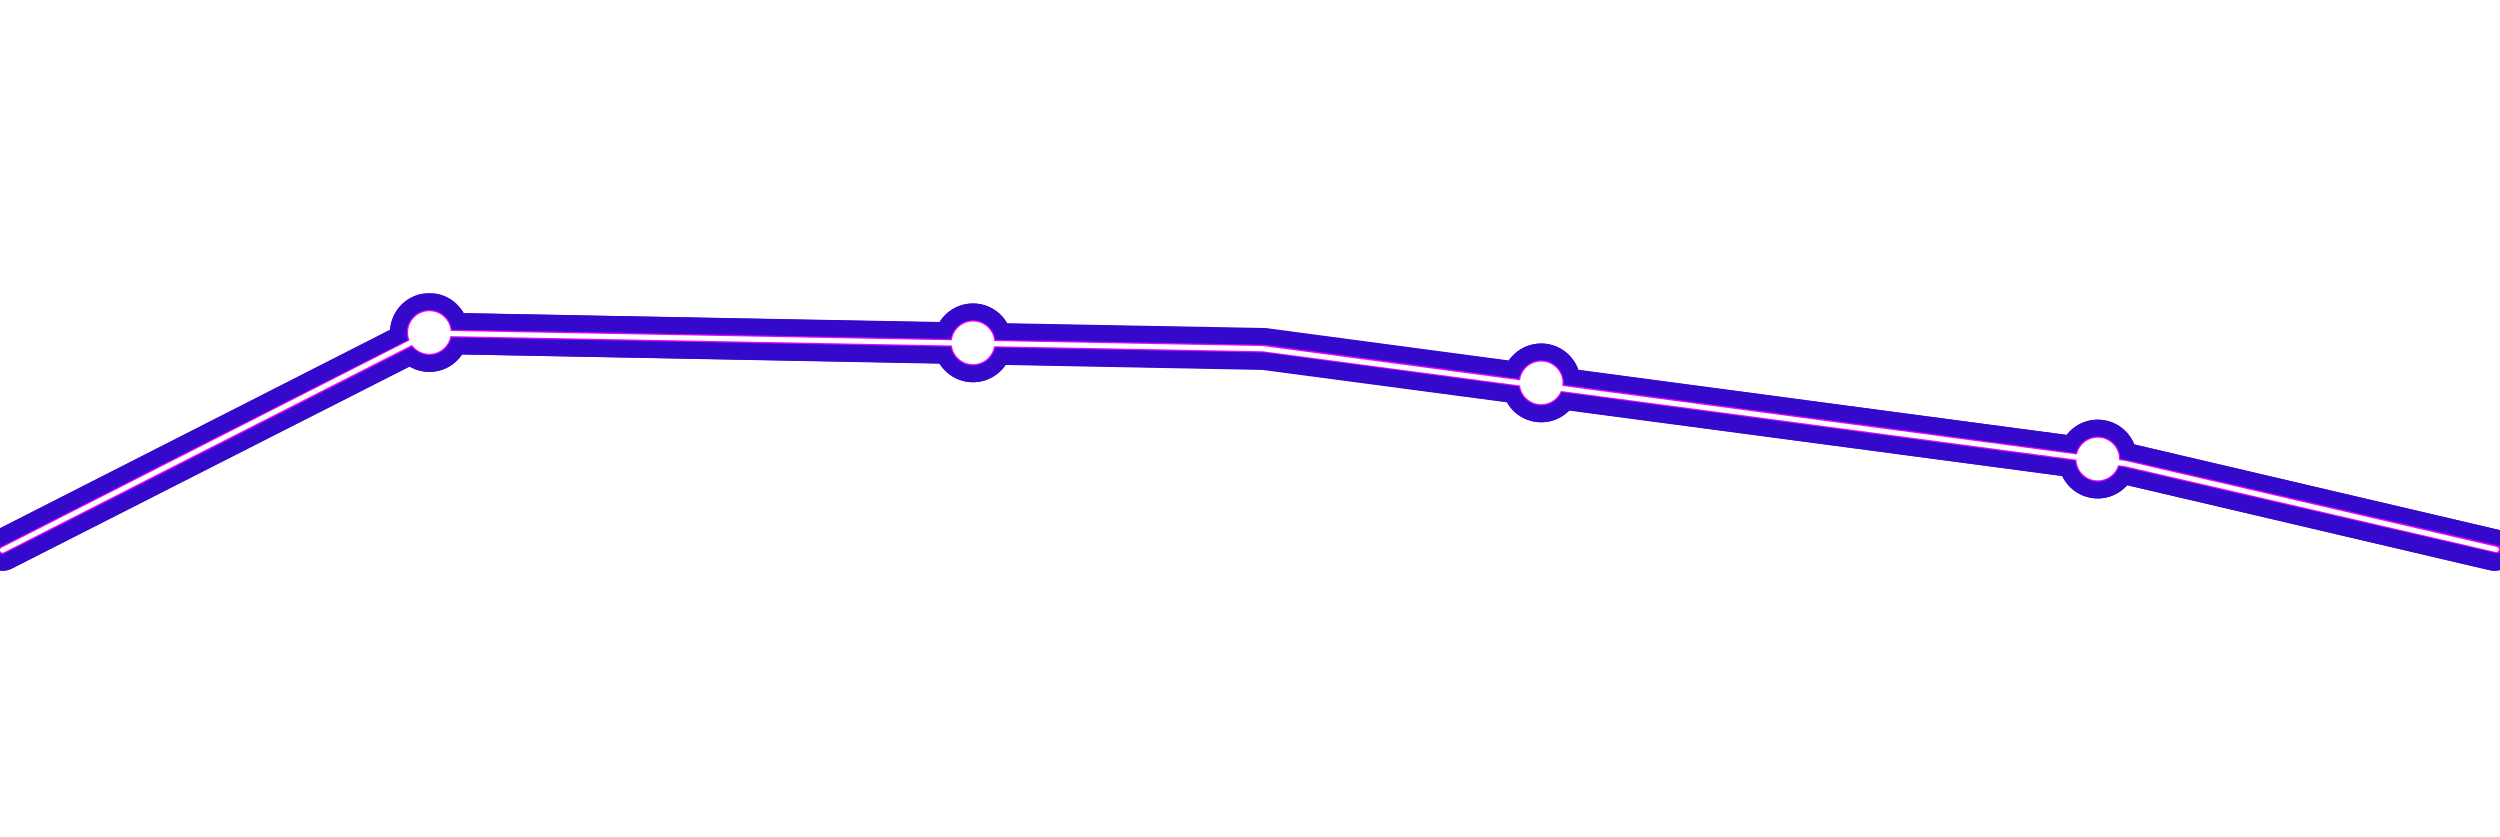 <svg width="1936" height="648" viewBox="0 0 1936 648" fill="none" xmlns="http://www.w3.org/2000/svg">
<g clip-path="url(#clip0_3109_14607)">
<g filter="url(#filter0_f_3109_14607)">
<mask id="path-1-outside-1_3109_14607" maskUnits="userSpaceOnUse" x="-15" y="227" width="1963" height="216" fill="black">
<rect fill="white" x="-15" y="227" width="1963" height="216"/>
<path fill-rule="evenodd" clip-rule="evenodd" d="M316 257.5C316 259.716 316.437 261.831 317.23 263.761L1.095 424.217C0.11 424.716 -0.283 425.92 0.217 426.905C0.717 427.89 1.921 428.283 2.906 427.783L319.19 267.253C322.193 271.344 327.036 274 332.5 274C340.657 274 347.431 268.082 348.763 260.305L737.162 267.821C738.29 275.835 745.175 282 753.5 282C761.606 282 768.346 276.156 769.737 268.451L978.849 272.497L1177.16 298.81C1178.28 306.829 1185.17 313 1193.5 313C1200.31 313 1206.15 308.877 1208.67 302.992L1608.01 355.976C1608.26 364.869 1615.55 372 1624.5 372C1631.96 372 1638.26 367.053 1640.3 360.262L1645.64 360.97L1931.04 427.947C1932.12 428.199 1933.2 427.532 1933.45 426.457C1933.7 425.382 1933.03 424.305 1931.96 424.053L1646.46 357.053L1646.36 357.03L1646.26 357.017L1640.98 356.316C1640.99 356.046 1641 355.774 1641 355.5C1641 346.387 1633.61 339 1624.5 339C1616.59 339 1609.98 344.564 1608.37 351.99L1209.8 299.105C1209.93 298.257 1210 297.386 1210 296.5C1210 287.387 1202.61 280 1193.5 280C1184.97 280 1177.96 286.468 1177.09 294.766L979.263 268.517L979.152 268.503L979.039 268.5L769.968 264.455C769.429 255.829 762.262 249 753.5 249C744.955 249 737.927 255.496 737.085 263.819L348.958 256.308C348.347 247.752 341.212 241 332.5 241C323.388 241 316 248.387 316 257.5Z"/>
</mask>
<path fill-rule="evenodd" clip-rule="evenodd" d="M316 257.5C316 259.716 316.437 261.831 317.23 263.761L1.095 424.217C0.11 424.716 -0.283 425.92 0.217 426.905C0.717 427.89 1.921 428.283 2.906 427.783L319.19 267.253C322.193 271.344 327.036 274 332.5 274C340.657 274 347.431 268.082 348.763 260.305L737.162 267.821C738.29 275.835 745.175 282 753.5 282C761.606 282 768.346 276.156 769.737 268.451L978.849 272.497L1177.16 298.81C1178.28 306.829 1185.17 313 1193.5 313C1200.31 313 1206.15 308.877 1208.67 302.992L1608.01 355.976C1608.26 364.869 1615.55 372 1624.5 372C1631.96 372 1638.26 367.053 1640.3 360.262L1645.64 360.97L1931.04 427.947C1932.12 428.199 1933.2 427.532 1933.45 426.457C1933.7 425.382 1933.03 424.305 1931.96 424.053L1646.46 357.053L1646.36 357.03L1646.26 357.017L1640.98 356.316C1640.99 356.046 1641 355.774 1641 355.5C1641 346.387 1633.61 339 1624.5 339C1616.59 339 1609.98 344.564 1608.37 351.99L1209.8 299.105C1209.93 298.257 1210 297.386 1210 296.5C1210 287.387 1202.61 280 1193.5 280C1184.97 280 1177.96 286.468 1177.09 294.766L979.263 268.517L979.152 268.503L979.039 268.5L769.968 264.455C769.429 255.829 762.262 249 753.5 249C744.955 249 737.927 255.496 737.085 263.819L348.958 256.308C348.347 247.752 341.212 241 332.5 241C323.388 241 316 248.387 316 257.5Z" fill="white"/>
<path d="M317.23 263.761L323.566 276.246L335.088 270.398L330.181 258.445L317.23 263.761ZM1.095 424.217L-5.241 411.733L-5.241 411.733L1.095 424.217ZM0.217 426.905L12.701 420.569L12.701 420.569L0.217 426.905ZM2.906 427.783L-3.431 415.299L-3.431 415.299L2.906 427.783ZM319.19 267.253L330.476 258.969L323.447 249.392L312.853 254.768L319.19 267.253ZM348.763 260.305L349.034 246.308L336.996 246.075L334.964 257.942L348.763 260.305ZM737.162 267.821L751.026 265.869L749.362 254.054L737.433 253.823L737.162 267.821ZM769.737 268.451L770.008 254.454L758.08 254.223L755.96 265.963L769.737 268.451ZM978.849 272.497L980.69 258.619L979.909 258.515L979.12 258.5L978.849 272.497ZM1177.16 298.81L1191.03 296.868L1189.55 286.331L1179 284.932L1177.16 298.81ZM1208.67 302.992L1210.52 289.113L1199.99 287.716L1195.81 297.479L1208.67 302.992ZM1608.01 355.976L1622 355.58L1621.66 343.666L1609.85 342.098L1608.01 355.976ZM1640.3 360.262L1642.14 346.383L1630.33 344.816L1626.9 356.228L1640.3 360.262ZM1645.64 360.97L1648.84 347.34L1648.17 347.182L1647.48 347.091L1645.64 360.97ZM1931.04 427.947L1934.24 414.317L1934.24 414.317L1931.04 427.947ZM1933.45 426.457L1947.08 429.657L1947.08 429.655L1933.45 426.457ZM1931.96 424.053L1928.76 437.683L1928.76 437.683L1931.96 424.053ZM1646.46 357.053L1649.66 343.423L1649.65 343.423L1646.46 357.053ZM1646.36 357.03L1649.56 343.4L1648.89 343.243L1648.2 343.152L1646.36 357.03ZM1646.26 357.017L1648.11 343.139L1648.1 343.139L1646.26 357.017ZM1640.98 356.316L1627 355.635L1626.37 368.501L1639.14 370.195L1640.98 356.316ZM1608.37 351.99L1606.53 365.868L1619.33 367.566L1622.06 354.954L1608.37 351.99ZM1209.8 299.105L1195.97 296.911L1193.72 311.095L1207.95 312.984L1209.8 299.105ZM1177.09 294.766L1175.25 308.644L1189.52 310.538L1191.01 296.22L1177.09 294.766ZM979.263 268.517L977.422 282.396L977.422 282.396L979.263 268.517ZM979.152 268.503L980.993 254.624L980.211 254.52L979.423 254.505L979.152 268.503ZM979.039 268.5L978.768 282.498L978.768 282.498L979.039 268.5ZM769.968 264.455L755.995 265.328L756.8 278.203L769.697 278.452L769.968 264.455ZM737.085 263.819L736.814 277.816L749.715 278.066L751.014 265.228L737.085 263.819ZM348.958 256.308L334.994 257.305L335.904 270.058L348.687 270.306L348.958 256.308ZM330.181 258.445C330.069 258.172 330 257.862 330 257.5H302C302 261.571 302.806 265.489 304.279 269.078L330.181 258.445ZM7.432 436.701L323.566 276.246L310.894 251.277L-5.241 411.733L7.432 436.701ZM12.701 420.569C15.701 426.479 13.341 433.701 7.432 436.701L-5.241 411.733C-13.121 415.732 -16.267 425.362 -12.267 433.242L12.701 420.569ZM-3.431 415.299C2.479 412.3 9.702 414.659 12.701 420.569L-12.267 433.241C-8.268 441.121 1.362 444.267 9.242 440.267L-3.431 415.299ZM312.853 254.768L-3.431 415.299L9.242 440.267L325.526 279.737L312.853 254.768ZM332.5 260C331.683 260 330.955 259.622 330.476 258.969L307.903 275.536C313.43 283.066 322.39 288 332.5 288V260ZM334.964 257.942C334.764 259.11 333.722 260 332.5 260V288C347.592 288 360.098 277.054 362.562 262.669L334.964 257.942ZM737.433 253.823L349.034 246.308L348.492 274.303L736.892 281.818L737.433 253.823ZM753.5 268C752.251 268 751.195 267.07 751.026 265.869L723.299 269.772C725.386 284.599 738.1 296 753.5 296V268ZM755.96 265.963C755.751 267.122 754.714 268 753.5 268V296C768.498 296 780.941 285.19 783.514 270.939L755.96 265.963ZM979.12 258.5L770.008 254.454L769.466 282.449L978.578 286.495L979.12 258.5ZM1179 284.932L980.69 258.619L977.008 286.376L1175.32 312.689L1179 284.932ZM1193.5 299C1192.25 299 1191.19 298.069 1191.03 296.868L1163.3 300.753C1165.38 315.589 1178.09 327 1193.5 327V299ZM1195.81 297.479C1195.41 298.399 1194.51 299 1193.5 299V327C1206.11 327 1216.9 319.355 1221.54 308.504L1195.81 297.479ZM1609.85 342.098L1210.52 289.113L1206.83 316.87L1606.17 369.855L1609.85 342.098ZM1624.5 358C1623.15 358 1622.04 356.919 1622 355.58L1594.01 356.373C1594.48 372.818 1607.95 386 1624.5 386V358ZM1626.9 356.228C1626.58 357.267 1625.61 358 1624.5 358V386C1638.31 386 1649.93 376.839 1653.71 364.296L1626.9 356.228ZM1647.48 347.091L1642.14 346.383L1638.46 374.14L1643.8 374.848L1647.48 347.091ZM1934.24 414.317L1648.84 347.34L1642.44 374.599L1927.85 441.577L1934.24 414.317ZM1919.82 423.257C1921.33 416.807 1927.79 412.803 1934.24 414.317L1927.84 441.577C1936.45 443.596 1945.06 438.258 1947.08 429.657L1919.82 423.257ZM1928.76 437.683C1922.31 436.169 1918.3 429.71 1919.82 423.259L1947.08 429.655C1949.1 421.053 1943.76 412.442 1935.16 410.423L1928.76 437.683ZM1643.26 370.683L1928.76 437.683L1935.16 410.423L1649.66 343.423L1643.26 370.683ZM1643.16 370.66L1643.26 370.683L1649.65 343.423L1649.56 343.4L1643.16 370.66ZM1644.42 370.896L1644.52 370.909L1648.2 343.152L1648.11 343.139L1644.42 370.896ZM1639.14 370.195L1644.42 370.896L1648.1 343.139L1642.82 342.438L1639.14 370.195ZM1627 355.5C1627 355.545 1627 355.59 1627 355.635L1654.96 356.998C1654.99 356.502 1655 356.003 1655 355.5H1627ZM1624.5 353C1625.88 353 1627 354.119 1627 355.5H1655C1655 338.655 1641.35 325 1624.5 325V353ZM1622.06 354.954C1622.3 353.833 1623.32 353 1624.5 353V325C1609.87 325 1597.67 335.294 1594.69 349.026L1622.06 354.954ZM1207.95 312.984L1606.53 365.868L1610.22 338.112L1211.64 285.227L1207.95 312.984ZM1196 296.5C1196 296.65 1195.99 296.787 1195.97 296.911L1223.62 301.299C1223.87 299.726 1224 298.123 1224 296.5H1196ZM1193.5 294C1194.88 294 1196 295.119 1196 296.5H1224C1224 279.655 1210.35 266 1193.5 266V294ZM1191.01 296.22C1191.14 294.978 1192.22 294 1193.5 294V266C1177.73 266 1164.77 277.959 1163.17 293.311L1191.01 296.22ZM977.422 282.396L1175.25 308.644L1178.93 280.887L981.105 254.639L977.422 282.396ZM977.31 282.381L977.422 282.396L981.105 254.639L980.993 254.624L977.31 282.381ZM978.768 282.498L978.881 282.5L979.423 254.505L979.31 254.503L978.768 282.498ZM769.697 278.452L978.768 282.498L979.31 254.503L770.239 250.457L769.697 278.452ZM753.5 263C754.823 263 755.914 264.034 755.995 265.328L783.941 263.582C782.943 247.624 769.701 235 753.5 235V263ZM751.014 265.228C751.14 263.982 752.214 263 753.5 263V235C737.696 235 724.715 247.009 723.156 262.409L751.014 265.228ZM348.687 270.306L736.814 277.816L737.356 249.821L349.229 242.311L348.687 270.306ZM332.5 255C333.814 255 334.902 256.022 334.994 257.305L362.923 255.312C361.793 239.481 348.61 227 332.5 227V255ZM330 257.5C330 256.119 331.12 255 332.5 255V227C315.656 227 302 240.655 302 257.5H330Z" fill="#3509CB" mask="url(#path-1-outside-1_3109_14607)"/>
</g>
<g filter="url(#filter1_f_3109_14607)">
<mask id="path-3-outside-2_3109_14607" maskUnits="userSpaceOnUse" x="-15" y="227" width="1964" height="216" fill="black">
<rect fill="white" x="-15" y="227" width="1964" height="216"/>
<path fill-rule="evenodd" clip-rule="evenodd" d="M316 257.5C316 259.562 316.379 261.537 317.07 263.357L1.093 424.218C0.109 424.719 -0.283 425.923 0.218 426.907C0.719 427.892 1.923 428.283 2.908 427.782L318.935 266.896C321.914 271.189 326.879 274 332.5 274C340.655 274 347.428 268.085 348.762 260.311L737.122 267.514C738.116 275.677 745.07 282 753.5 282C761.721 282 768.538 275.988 769.794 268.12L978.849 271.998L1177.11 298.453C1178.08 306.645 1185.05 313 1193.5 313C1200.43 313 1206.36 308.731 1208.8 302.681L1608.01 355.948C1608.24 364.854 1615.54 372 1624.5 372C1631.96 372 1638.26 367.051 1640.3 360.258L1645.64 360.97L1931.54 427.947C1932.62 428.199 1933.7 427.532 1933.95 426.456C1934.2 425.381 1933.53 424.305 1932.46 424.053L1646.46 357.053L1646.36 357.03L1646.26 357.018L1640.98 356.312C1640.99 356.043 1641 355.772 1641 355.5C1641 346.387 1633.61 339 1624.5 339C1616.6 339 1610 344.55 1608.38 351.962L1209.84 298.784C1209.95 298.038 1210 297.275 1210 296.5C1210 287.387 1202.61 280 1193.5 280C1185.09 280 1178.15 286.289 1177.13 294.419L979.265 268.018L979.152 268.002L979.038 268L769.944 264.122C769.244 255.654 762.149 249 753.5 249C745.06 249 738.1 255.337 737.119 263.513L348.958 256.314C348.351 247.755 341.214 241 332.5 241C323.388 241 316 248.387 316 257.5Z"/>
</mask>
<path fill-rule="evenodd" clip-rule="evenodd" d="M316 257.5C316 259.562 316.379 261.537 317.07 263.357L1.093 424.218C0.109 424.719 -0.283 425.923 0.218 426.907C0.719 427.892 1.923 428.283 2.908 427.782L318.935 266.896C321.914 271.189 326.879 274 332.5 274C340.655 274 347.428 268.085 348.762 260.311L737.122 267.514C738.116 275.677 745.07 282 753.5 282C761.721 282 768.538 275.988 769.794 268.12L978.849 271.998L1177.11 298.453C1178.08 306.645 1185.05 313 1193.5 313C1200.43 313 1206.36 308.731 1208.8 302.681L1608.01 355.948C1608.24 364.854 1615.54 372 1624.5 372C1631.96 372 1638.26 367.051 1640.3 360.258L1645.64 360.97L1931.54 427.947C1932.62 428.199 1933.7 427.532 1933.95 426.456C1934.2 425.381 1933.53 424.305 1932.46 424.053L1646.46 357.053L1646.36 357.03L1646.26 357.018L1640.98 356.312C1640.99 356.043 1641 355.772 1641 355.5C1641 346.387 1633.61 339 1624.5 339C1616.6 339 1610 344.55 1608.38 351.962L1209.84 298.784C1209.95 298.038 1210 297.275 1210 296.5C1210 287.387 1202.61 280 1193.5 280C1185.09 280 1178.15 286.289 1177.13 294.419L979.265 268.018L979.152 268.002L979.038 268L769.944 264.122C769.244 255.654 762.149 249 753.5 249C745.06 249 738.1 255.337 737.119 263.513L348.958 256.314C348.351 247.755 341.214 241 332.5 241C323.388 241 316 248.387 316 257.5Z" fill="white"/>
<path d="M317.07 263.357L323.422 275.833L334.619 270.133L330.158 258.386L317.07 263.357ZM1.093 424.218L-5.258 411.741L-5.259 411.741L1.093 424.218ZM0.218 426.907L12.694 420.556L12.694 420.556L0.218 426.907ZM2.908 427.782L9.259 440.259L9.259 440.259L2.908 427.782ZM318.935 266.896L330.437 258.914L323.472 248.876L312.583 254.419L318.935 266.896ZM348.762 260.311L349.022 246.314L336.998 246.091L334.964 257.943L348.762 260.311ZM737.122 267.514L751.02 265.823L749.549 253.742L737.382 253.517L737.122 267.514ZM769.794 268.12L770.053 254.123L757.886 253.897L755.968 265.914L769.794 268.12ZM978.849 271.998L980.701 258.121L979.908 258.015L979.109 258L978.849 271.998ZM1177.11 298.453L1191.02 296.813L1189.74 286.014L1178.97 284.576L1177.11 298.453ZM1208.8 302.681L1210.65 288.804L1199.89 287.368L1195.82 297.433L1208.8 302.681ZM1608.01 355.948L1622 355.575L1621.68 343.649L1609.86 342.071L1608.01 355.948ZM1640.3 360.258L1642.16 346.381L1630.33 344.803L1626.9 356.227L1640.3 360.258ZM1645.64 360.97L1648.83 347.339L1648.17 347.183L1647.49 347.093L1645.64 360.97ZM1931.54 427.947L1928.35 441.578L1928.35 441.578L1931.54 427.947ZM1932.46 424.053L1929.26 437.684L1929.26 437.684L1932.46 424.053ZM1646.46 357.053L1649.65 343.422L1649.65 343.422L1646.46 357.053ZM1646.36 357.03L1649.55 343.399L1648.89 343.244L1648.21 343.153L1646.36 357.03ZM1646.26 357.018L1648.12 343.141L1648.12 343.141L1646.26 357.018ZM1640.98 356.312L1627 355.634L1626.37 368.487L1639.13 370.189L1640.98 356.312ZM1608.38 351.962L1606.53 365.839L1619.31 367.544L1622.06 354.95L1608.38 351.962ZM1209.84 298.784L1195.98 296.864L1194.05 310.801L1207.99 312.661L1209.84 298.784ZM1177.13 294.419L1175.28 308.296L1189.26 310.162L1191.02 296.167L1177.13 294.419ZM979.265 268.018L977.413 281.895L977.413 281.895L979.265 268.018ZM979.152 268.002L981.003 254.125L980.211 254.02L979.411 254.005L979.152 268.002ZM979.038 268L979.297 254.003L979.297 254.003L979.038 268ZM769.944 264.122L755.991 265.276L757.034 277.885L769.684 278.12L769.944 264.122ZM737.119 263.513L736.859 277.511L749.511 277.746L751.019 265.181L737.119 263.513ZM348.958 256.314L334.994 257.306L335.9 270.074L348.699 270.312L348.958 256.314ZM330.158 258.386C330.06 258.129 330 257.838 330 257.5H302C302 261.287 302.697 264.944 303.982 268.327L330.158 258.386ZM7.445 436.694L323.422 275.833L310.718 250.88L-5.258 411.741L7.445 436.694ZM12.694 420.556C15.701 426.462 13.351 433.687 7.445 436.694L-5.259 411.741C-13.133 415.75 -16.267 425.384 -12.258 433.259L12.694 420.556ZM-3.444 415.306C2.462 412.299 9.688 414.65 12.694 420.556L-12.258 433.259C-8.249 441.134 1.385 444.268 9.259 440.259L-3.444 415.306ZM312.583 254.419L-3.444 415.306L9.259 440.259L325.287 279.372L312.583 254.419ZM332.5 260C331.661 260 330.912 259.599 330.437 258.914L307.433 274.877C312.916 282.779 322.097 288 332.5 288V260ZM334.964 257.943C334.763 259.11 333.722 260 332.5 260V288C347.588 288 360.092 277.059 362.56 262.68L334.964 257.943ZM737.382 253.517L349.022 246.314L348.502 274.309L736.863 281.512L737.382 253.517ZM753.5 268C752.233 268 751.168 267.045 751.02 265.823L723.225 269.206C725.063 284.309 737.906 296 753.5 296V268ZM755.968 265.914C755.78 267.095 754.733 268 753.5 268V296C768.71 296 781.296 284.881 783.619 270.326L755.968 265.914ZM979.109 258L770.053 254.123L769.534 282.118L978.59 285.995L979.109 258ZM1178.97 284.576L980.701 258.121L976.997 285.875L1175.26 312.33L1178.97 284.576ZM1193.5 299C1192.23 299 1191.16 298.04 1191.02 296.813L1163.21 300.092C1165 315.25 1177.87 327 1193.5 327V299ZM1195.82 297.433C1195.44 298.376 1194.53 299 1193.5 299V327C1206.33 327 1217.27 319.087 1221.78 307.929L1195.82 297.433ZM1609.86 342.071L1210.65 288.804L1206.95 316.558L1606.15 369.825L1609.86 342.071ZM1624.5 358C1623.14 358 1622.04 356.917 1622 355.575L1594.01 356.321C1594.45 372.79 1607.93 386 1624.5 386V358ZM1626.9 356.227C1626.58 357.267 1625.61 358 1624.5 358V386C1638.31 386 1649.94 376.835 1653.71 364.288L1626.9 356.227ZM1647.49 347.093L1642.16 346.381L1638.45 374.135L1643.79 374.847L1647.49 347.093ZM1934.74 414.316L1648.83 347.339L1642.45 374.6L1928.35 441.578L1934.74 414.316ZM1920.32 423.263C1921.83 416.81 1928.28 412.805 1934.74 414.316L1928.35 441.578C1936.95 443.594 1945.56 438.253 1947.58 429.65L1920.32 423.263ZM1929.26 437.684C1922.81 436.172 1918.8 429.716 1920.32 423.263L1947.58 429.65C1949.59 421.046 1944.25 412.437 1935.65 410.422L1929.26 437.684ZM1643.26 370.684L1929.26 437.684L1935.65 410.422L1649.65 343.422L1643.26 370.684ZM1643.17 370.661L1643.26 370.684L1649.65 343.422L1649.55 343.399L1643.17 370.661ZM1644.41 370.895L1644.51 370.907L1648.21 343.153L1648.12 343.141L1644.41 370.895ZM1639.13 370.189L1644.41 370.895L1648.12 343.141L1642.83 342.435L1639.13 370.189ZM1627 355.5C1627 355.547 1627 355.591 1627 355.634L1654.96 356.991C1654.99 356.495 1655 355.998 1655 355.5H1627ZM1624.5 353C1625.88 353 1627 354.119 1627 355.5H1655C1655 338.655 1641.34 325 1624.5 325V353ZM1622.06 354.95C1622.3 353.831 1623.32 353 1624.5 353V325C1609.88 325 1597.7 335.269 1594.7 348.975L1622.06 354.95ZM1207.99 312.661L1606.53 365.839L1610.23 338.085L1211.69 284.907L1207.99 312.661ZM1196 296.5C1196 296.631 1195.99 296.752 1195.98 296.864L1223.71 300.705C1223.9 299.324 1224 297.92 1224 296.5H1196ZM1193.5 294C1194.88 294 1196 295.119 1196 296.5H1224C1224 279.655 1210.34 266 1193.5 266V294ZM1191.02 296.167C1191.17 294.95 1192.24 294 1193.5 294V266C1177.95 266 1165.13 277.628 1163.24 292.672L1191.02 296.167ZM977.413 281.895L1175.28 308.296L1178.98 280.542L981.117 254.141L977.413 281.895ZM977.3 281.879L977.413 281.895L981.117 254.141L981.003 254.125L977.3 281.879ZM978.778 281.998L978.892 282L979.411 254.005L979.297 254.003L978.778 281.998ZM769.684 278.12L978.778 281.998L979.297 254.003L770.203 250.125L769.684 278.12ZM753.5 263C754.804 263 755.886 264.007 755.991 265.276L783.896 262.969C782.601 247.301 769.494 235 753.5 235V263ZM751.019 265.181C751.166 263.957 752.232 263 753.5 263V235C737.888 235 725.034 246.718 723.218 261.845L751.019 265.181ZM348.699 270.312L736.859 277.511L737.378 249.516L349.218 242.317L348.699 270.312ZM332.5 255C333.815 255 334.903 256.023 334.994 257.306L362.923 255.322C361.799 239.487 348.614 227 332.5 227V255ZM330 257.5C330 256.119 331.12 255 332.5 255V227C315.656 227 302 240.655 302 257.5H330Z" fill="#3509CB" mask="url(#path-3-outside-2_3109_14607)"/>
</g>
<g filter="url(#filter2_f_3109_14607)">
<mask id="path-5-outside-3_3109_14607" maskUnits="userSpaceOnUse" x="-7" y="235" width="1948" height="200" fill="black">
<rect fill="white" x="-7" y="235" width="1948" height="200"/>
<path fill-rule="evenodd" clip-rule="evenodd" d="M316 257.5C316 259.562 316.379 261.537 317.07 263.357L1.093 424.218C0.109 424.719 -0.283 425.923 0.218 426.907C0.719 427.892 1.923 428.283 2.908 427.782L318.935 266.896C321.914 271.189 326.879 274 332.5 274C340.65 274 347.42 268.091 348.76 260.324L737.163 267.822C738.291 275.835 745.176 282 753.5 282C761.606 282 768.346 276.156 769.737 268.451L979.349 272.497L1177.15 298.763C1178.26 306.805 1185.15 313 1193.5 313C1200.32 313 1206.18 308.858 1208.69 302.95L1608.01 355.973C1608.26 364.867 1615.55 372 1624.5 372C1631.96 372 1638.26 367.053 1640.3 360.261L1645.64 360.97L1931.54 427.947C1932.62 428.199 1933.7 427.532 1933.95 426.456C1934.2 425.381 1933.53 424.305 1932.46 424.053L1646.46 357.053L1646.36 357.03L1646.26 357.017L1640.98 356.316C1640.99 356.046 1641 355.774 1641 355.5C1641 346.387 1633.61 339 1624.5 339C1616.59 339 1609.99 344.562 1608.37 351.986L1209.8 299.063C1209.93 298.228 1210 297.372 1210 296.5C1210 287.387 1202.61 280 1193.5 280C1184.99 280 1177.98 286.444 1177.09 294.72L979.764 268.517L979.652 268.503L979.539 268.5L769.968 264.455C769.429 255.829 762.262 249 753.5 249C744.955 249 737.927 255.496 737.085 263.82L348.959 256.327C348.358 247.762 341.219 241 332.5 241C323.388 241 316 248.387 316 257.5Z"/>
</mask>
<path fill-rule="evenodd" clip-rule="evenodd" d="M316 257.5C316 259.562 316.379 261.537 317.07 263.357L1.093 424.218C0.109 424.719 -0.283 425.923 0.218 426.907C0.719 427.892 1.923 428.283 2.908 427.782L318.935 266.896C321.914 271.189 326.879 274 332.5 274C340.65 274 347.42 268.091 348.76 260.324L737.163 267.822C738.291 275.835 745.176 282 753.5 282C761.606 282 768.346 276.156 769.737 268.451L979.349 272.497L1177.15 298.763C1178.26 306.805 1185.15 313 1193.5 313C1200.32 313 1206.18 308.858 1208.69 302.95L1608.01 355.973C1608.26 364.867 1615.55 372 1624.5 372C1631.96 372 1638.26 367.053 1640.3 360.261L1645.64 360.97L1931.54 427.947C1932.62 428.199 1933.7 427.532 1933.95 426.456C1934.2 425.381 1933.53 424.305 1932.46 424.053L1646.46 357.053L1646.36 357.03L1646.26 357.017L1640.98 356.316C1640.99 356.046 1641 355.774 1641 355.5C1641 346.387 1633.61 339 1624.5 339C1616.59 339 1609.99 344.562 1608.37 351.986L1209.8 299.063C1209.93 298.228 1210 297.372 1210 296.5C1210 287.387 1202.61 280 1193.5 280C1184.99 280 1177.98 286.444 1177.09 294.72L979.764 268.517L979.652 268.503L979.539 268.5L769.968 264.455C769.429 255.829 762.262 249 753.5 249C744.955 249 737.927 255.496 737.085 263.82L348.959 256.327C348.358 247.762 341.219 241 332.5 241C323.388 241 316 248.387 316 257.5Z" fill="white"/>
<path d="M317.07 263.357L319.792 268.704L324.591 266.261L322.679 261.227L317.07 263.357ZM1.093 424.218L-1.629 418.871L-1.629 418.871L1.093 424.218ZM0.218 426.907L5.565 424.185L5.565 424.185L0.218 426.907ZM2.908 427.782L5.63 433.129L5.63 433.129L2.908 427.782ZM318.935 266.896L323.864 263.475L320.879 259.173L316.213 261.549L318.935 266.896ZM348.76 260.324L348.876 254.325L343.723 254.226L342.847 259.304L348.76 260.324ZM737.163 267.822L743.104 266.985L742.391 261.922L737.278 261.823L737.163 267.822ZM769.737 268.451L769.853 262.452L764.741 262.353L763.833 267.385L769.737 268.451ZM979.349 272.497L980.139 266.55L979.803 266.505L979.465 266.499L979.349 272.497ZM1177.15 298.763L1183.1 297.947L1182.48 293.417L1177.94 292.815L1177.15 298.763ZM1208.69 302.95L1209.48 297.002L1204.96 296.402L1203.17 300.603L1208.69 302.95ZM1608.01 355.973L1614 355.804L1613.86 350.697L1608.8 350.025L1608.01 355.973ZM1640.3 360.261L1641.09 354.313L1636.03 353.641L1634.56 358.532L1640.3 360.261ZM1645.64 360.97L1647.01 355.128L1646.72 355.061L1646.43 355.022L1645.64 360.97ZM1931.54 427.947L1930.18 433.789L1930.18 433.789L1931.54 427.947ZM1932.46 424.053L1931.09 429.895L1931.09 429.895L1932.46 424.053ZM1646.46 357.053L1645.09 362.895L1645.09 362.895L1646.46 357.053ZM1646.36 357.03L1647.73 351.188L1647.44 351.121L1647.15 351.083L1646.36 357.03ZM1646.26 357.017L1647.05 351.07L1647.05 351.07L1646.26 357.017ZM1640.98 356.316L1634.99 356.024L1634.72 361.537L1640.19 362.264L1640.98 356.316ZM1608.37 351.986L1607.59 357.934L1613.07 358.662L1614.24 353.258L1608.37 351.986ZM1209.8 299.063L1203.87 298.138L1202.93 304.203L1209.01 305.01L1209.8 299.063ZM1177.09 294.72L1176.31 300.667L1182.4 301.477L1183.06 295.36L1177.09 294.72ZM979.764 268.517L978.974 274.465L978.974 274.465L979.764 268.517ZM979.652 268.503L980.442 262.555L980.106 262.51L979.768 262.504L979.652 268.503ZM979.539 268.5L979.423 274.499L979.423 274.499L979.539 268.5ZM769.968 264.455L763.98 264.829L764.325 270.347L769.852 270.453L769.968 264.455ZM737.085 263.82L736.969 269.819L742.498 269.925L743.054 264.424L737.085 263.82ZM348.959 256.327L342.974 256.747L343.359 262.22L348.844 262.326L348.959 256.327ZM322.679 261.227C322.242 260.076 322 258.823 322 257.5H310C310 260.302 310.515 262.997 311.461 265.487L322.679 261.227ZM3.815 429.565L319.792 268.704L314.348 258.01L-1.629 418.871L3.815 429.565ZM5.565 424.185C6.567 426.154 5.784 428.562 3.815 429.565L-1.629 418.871C-5.566 420.875 -7.133 425.692 -5.129 429.629L5.565 424.185ZM0.186 422.435C2.154 421.433 4.563 422.217 5.565 424.185L-5.129 429.629C-3.124 433.567 1.692 435.134 5.63 433.129L0.186 422.435ZM316.213 261.549L0.186 422.435L5.63 433.129L321.657 272.243L316.213 261.549ZM332.5 268C328.928 268 325.771 266.222 323.864 263.475L314.006 270.316C318.058 276.156 324.83 280 332.5 280V268ZM342.847 259.304C341.995 264.243 337.681 268 332.5 268V280C343.62 280 352.845 271.94 354.672 261.344L342.847 259.304ZM737.278 261.823L348.876 254.325L348.644 266.323L737.047 273.821L737.278 261.823ZM753.5 276C748.208 276 743.821 272.079 743.104 266.985L731.221 268.659C732.761 279.592 742.144 288 753.5 288V276ZM763.833 267.385C762.948 272.284 758.652 276 753.5 276V288C764.56 288 773.744 280.027 775.642 269.517L763.833 267.385ZM979.465 266.499L769.853 262.452L769.621 274.45L979.233 278.496L979.465 266.499ZM1177.94 292.815L980.139 266.55L978.559 278.445L1176.36 304.71L1177.94 292.815ZM1193.5 307C1188.19 307 1183.8 303.059 1183.1 297.947L1171.21 299.578C1172.71 310.55 1182.12 319 1193.5 319V307ZM1203.17 300.603C1201.57 304.374 1197.83 307 1193.5 307V319C1202.81 319 1210.79 313.341 1214.21 305.298L1203.17 300.603ZM1608.8 350.025L1209.48 297.002L1207.9 308.898L1607.22 361.92L1608.8 350.025ZM1624.5 366C1618.8 366 1614.16 361.46 1614 355.804L1602.01 356.141C1602.35 368.273 1612.29 378 1624.5 378V366ZM1634.56 358.532C1633.26 362.859 1629.24 366 1624.5 366V378C1634.68 378 1643.26 371.246 1646.05 361.99L1634.56 358.532ZM1646.43 355.022L1641.09 354.313L1639.51 366.209L1644.85 366.917L1646.43 355.022ZM1932.91 422.105L1647.01 355.128L1644.27 366.812L1930.18 433.789L1932.91 422.105ZM1928.11 425.088C1928.61 422.937 1930.76 421.602 1932.91 422.105L1930.18 433.789C1934.48 434.797 1938.78 432.126 1939.79 427.825L1928.11 425.088ZM1931.09 429.895C1928.94 429.391 1927.6 427.239 1928.11 425.088L1939.79 427.825C1940.8 423.523 1938.13 419.219 1933.83 418.211L1931.09 429.895ZM1645.09 362.895L1931.09 429.895L1933.83 418.211L1647.83 351.211L1645.09 362.895ZM1644.99 362.872L1645.09 362.895L1647.83 351.211L1647.73 351.188L1644.99 362.872ZM1645.47 362.965L1645.57 362.978L1647.15 351.083L1647.05 351.07L1645.47 362.965ZM1640.19 362.264L1645.47 362.965L1647.05 351.07L1641.77 350.368L1640.19 362.264ZM1635 355.5C1635 355.677 1635 355.852 1634.99 356.024L1646.97 356.608C1646.99 356.239 1647 355.87 1647 355.5H1635ZM1624.5 345C1630.3 345 1635 349.701 1635 355.5H1647C1647 343.074 1636.93 333 1624.5 333V345ZM1614.24 353.258C1615.26 348.535 1619.48 345 1624.5 345V333C1613.71 333 1604.71 340.588 1602.51 350.715L1614.24 353.258ZM1209.01 305.01L1607.59 357.934L1609.16 346.039L1210.59 293.115L1209.01 305.01ZM1204 296.5C1204 297.061 1203.96 297.608 1203.87 298.138L1215.73 299.987C1215.91 298.847 1216 297.682 1216 296.5H1204ZM1193.5 286C1199.3 286 1204 290.701 1204 296.5H1216C1216 284.074 1205.93 274 1193.5 274V286ZM1183.06 295.36C1183.63 290.1 1188.09 286 1193.5 286V274C1181.89 274 1172.34 282.789 1171.13 294.08L1183.06 295.36ZM978.974 274.465L1176.31 300.667L1177.88 288.772L980.553 262.57L978.974 274.465ZM978.862 274.45L978.974 274.465L980.554 262.57L980.442 262.555L978.862 274.45ZM979.423 274.499L979.536 274.501L979.768 262.504L979.655 262.501L979.423 274.499ZM769.852 270.453L979.423 274.499L979.655 262.501L770.084 258.456L769.852 270.453ZM753.5 255C759.074 255 763.637 259.346 763.98 264.829L775.956 264.08C775.22 252.312 765.45 243 753.5 243V255ZM743.054 264.424C743.589 259.133 748.066 255 753.5 255V243C741.844 243 732.264 251.859 731.115 263.216L743.054 264.424ZM348.844 262.326L736.969 269.819L737.201 257.821L349.075 250.328L348.844 262.326ZM332.5 247C338.046 247 342.592 251.303 342.974 256.747L354.945 255.907C354.124 244.221 344.392 235 332.5 235V247ZM322 257.5C322 251.701 326.701 247 332.5 247V235C320.074 235 310 245.074 310 257.5H322Z" fill="#3509CB" mask="url(#path-5-outside-3_3109_14607)"/>
</g>
<g filter="url(#filter3_df_3109_14607)">
<mask id="path-7-outside-4_3109_14607" maskUnits="userSpaceOnUse" x="-2" y="240" width="1940" height="190" fill="black">
<rect fill="white" x="-2" y="240" width="1940" height="190"/>
<path fill-rule="evenodd" clip-rule="evenodd" d="M316 257.5C316 259.716 316.437 261.831 317.23 263.761L1.095 424.217C0.11 424.716 -0.283 425.92 0.217 426.905C0.717 427.89 1.921 428.283 2.906 427.783L319.19 267.253C322.193 271.344 327.036 274 332.5 274C340.661 274 347.438 268.076 348.765 260.293L737.121 267.501C738.108 275.67 745.065 282 753.5 282C761.726 282 768.545 275.981 769.795 268.108L979.349 271.998L1177.11 298.405C1178.05 306.62 1185.03 313 1193.5 313C1200.44 313 1206.38 308.712 1208.82 302.64L1608.01 355.944C1608.24 364.852 1615.54 372 1624.5 372C1631.96 372 1638.26 367.051 1640.3 360.257L1645.64 360.97L1933.55 427.449C1934.63 427.697 1935.7 427.026 1935.95 425.95C1936.2 424.874 1935.53 423.8 1934.45 423.551L1646.45 357.051L1646.36 357.03L1646.27 357.018L1640.98 356.312C1640.99 356.043 1641 355.772 1641 355.5C1641 346.387 1633.61 339 1624.5 339C1616.6 339 1610 344.548 1608.38 351.959L1209.85 298.742C1209.95 298.009 1210 297.26 1210 296.5C1210 287.387 1202.61 280 1193.5 280C1185.11 280 1178.18 286.265 1177.14 294.373L979.765 268.018L979.652 268.002L979.538 268L769.943 264.11C769.237 255.648 762.145 249 753.5 249C745.064 249 738.107 255.331 737.12 263.501L348.957 256.296C348.34 247.745 341.208 241 332.5 241C323.388 241 316 248.387 316 257.5Z"/>
</mask>
<path fill-rule="evenodd" clip-rule="evenodd" d="M316 257.5C316 259.716 316.437 261.831 317.23 263.761L1.095 424.217C0.11 424.716 -0.283 425.92 0.217 426.905C0.717 427.89 1.921 428.283 2.906 427.783L319.19 267.253C322.193 271.344 327.036 274 332.5 274C340.661 274 347.438 268.076 348.765 260.293L737.121 267.501C738.108 275.67 745.065 282 753.5 282C761.726 282 768.545 275.981 769.795 268.108L979.349 271.998L1177.11 298.405C1178.05 306.62 1185.03 313 1193.5 313C1200.44 313 1206.38 308.712 1208.82 302.64L1608.01 355.944C1608.24 364.852 1615.54 372 1624.5 372C1631.96 372 1638.26 367.051 1640.3 360.257L1645.64 360.97L1933.55 427.449C1934.63 427.697 1935.7 427.026 1935.95 425.95C1936.2 424.874 1935.53 423.8 1934.45 423.551L1646.45 357.051L1646.36 357.03L1646.27 357.018L1640.98 356.312C1640.99 356.043 1641 355.772 1641 355.5C1641 346.387 1633.61 339 1624.5 339C1616.6 339 1610 344.548 1608.38 351.959L1209.85 298.742C1209.95 298.009 1210 297.26 1210 296.5C1210 287.387 1202.61 280 1193.5 280C1185.11 280 1178.18 286.265 1177.14 294.373L979.765 268.018L979.652 268.002L979.538 268L769.943 264.11C769.237 255.648 762.145 249 753.5 249C745.064 249 738.107 255.331 737.12 263.501L348.957 256.296C348.34 247.745 341.208 241 332.5 241C323.388 241 316 248.387 316 257.5Z" fill="white"/>
<path d="M317.23 263.761L317.683 264.653L318.505 264.236L318.155 263.382L317.23 263.761ZM1.095 424.217L0.643 423.325L0.643 423.325L1.095 424.217ZM0.217 426.905L1.109 426.453L1.109 426.453L0.217 426.905ZM2.906 427.783L2.453 426.892L2.453 426.892L2.906 427.783ZM319.19 267.253L319.996 266.661L319.494 265.977L318.737 266.361L319.19 267.253ZM348.765 260.293L348.784 259.293L347.924 259.277L347.779 260.125L348.765 260.293ZM737.121 267.501L738.113 267.381L738.009 266.518L737.139 266.502L737.121 267.501ZM769.795 268.108L769.814 267.108L768.944 267.092L768.808 267.951L769.795 268.108ZM979.349 271.998L979.481 271.006L979.425 270.999L979.368 270.998L979.349 271.998ZM1177.11 298.405L1178.1 298.291L1178.01 297.517L1177.24 297.414L1177.11 298.405ZM1208.82 302.64L1208.95 301.648L1208.18 301.545L1207.89 302.267L1208.82 302.64ZM1608.01 355.944L1609.01 355.918L1608.98 355.066L1608.14 354.953L1608.01 355.944ZM1640.3 360.257L1640.44 359.266L1639.59 359.153L1639.35 359.969L1640.3 360.257ZM1645.64 360.97L1645.87 359.996L1645.82 359.985L1645.77 359.979L1645.64 360.97ZM1933.55 427.449L1933.33 428.423L1933.33 428.423L1933.55 427.449ZM1934.45 423.551L1934.68 422.577L1934.68 422.577L1934.45 423.551ZM1646.45 357.051L1646.23 358.026L1646.23 358.026L1646.45 357.051ZM1646.36 357.03L1646.58 356.056L1646.54 356.045L1646.49 356.039L1646.36 357.03ZM1646.27 357.018L1646.4 356.026L1646.4 356.026L1646.27 357.018ZM1640.98 356.312L1639.98 356.263L1639.94 357.181L1640.85 357.303L1640.98 356.312ZM1608.38 351.959L1608.25 352.95L1609.16 353.072L1609.36 352.172L1608.38 351.959ZM1209.85 298.742L1208.86 298.607L1208.72 299.6L1209.72 299.733L1209.85 298.742ZM1177.14 294.373L1177 295.364L1178 295.497L1178.13 294.501L1177.14 294.373ZM979.765 268.018L979.633 269.009L979.633 269.009L979.765 268.018ZM979.652 268.002L979.784 267.011L979.728 267.004L979.67 267.003L979.652 268.002ZM979.538 268L979.556 267.001L979.556 267.001L979.538 268ZM769.943 264.11L768.946 264.193L769.021 265.093L769.924 265.11L769.943 264.11ZM737.12 263.501L737.102 264.501L738.005 264.517L738.113 263.621L737.12 263.501ZM348.957 256.296L347.96 256.368L348.025 257.279L348.939 257.296L348.957 256.296ZM318.155 263.382C317.411 261.569 317 259.584 317 257.5H315C315 259.849 315.464 262.092 316.305 264.141L318.155 263.382ZM1.548 425.108L317.683 264.653L316.777 262.87L0.643 423.325L1.548 425.108ZM1.109 426.453C0.859 425.96 1.055 425.358 1.548 425.108L0.643 423.325C-0.835 424.075 -1.425 425.88 -0.675 427.358L1.109 426.453ZM2.453 426.892C1.961 427.142 1.359 426.945 1.109 426.453L-0.675 427.358C0.075 428.835 1.881 429.425 3.358 428.675L2.453 426.892ZM318.737 266.361L2.453 426.892L3.358 428.675L319.642 268.144L318.737 266.361ZM332.5 273C327.368 273 322.818 270.507 319.996 266.661L318.384 267.844C321.567 272.181 326.704 275 332.5 275V273ZM347.779 260.125C346.533 267.435 340.166 273 332.5 273V275C341.157 275 348.343 268.716 349.751 260.461L347.779 260.125ZM737.139 266.502L348.784 259.293L348.746 261.293L737.102 268.501L737.139 266.502ZM753.5 281C745.577 281 739.041 275.054 738.113 267.381L736.128 267.621C737.176 276.286 744.553 283 753.5 283V281ZM768.808 267.951C767.634 275.347 761.226 281 753.5 281V283C762.225 283 769.457 276.616 770.783 268.265L768.808 267.951ZM979.368 270.998L769.814 267.108L769.777 269.108L979.33 272.997L979.368 270.998ZM1177.24 297.414L979.481 271.006L979.217 272.989L1176.98 299.396L1177.24 297.414ZM1193.5 312C1185.55 312 1178.99 306.007 1178.1 298.291L1176.12 298.519C1177.12 307.234 1184.52 314 1193.5 314V312ZM1207.89 302.267C1205.6 307.973 1200.02 312 1193.5 312V314C1200.87 314 1207.17 309.45 1209.75 303.012L1207.89 302.267ZM1608.14 354.953L1208.95 301.648L1208.69 303.631L1607.87 356.935L1608.14 354.953ZM1624.5 371C1616.08 371 1609.23 364.285 1609.01 355.918L1607.01 355.971C1607.26 365.418 1614.99 373 1624.5 373V371ZM1639.35 359.969C1637.43 366.352 1631.51 371 1624.5 371V373C1632.41 373 1639.1 367.75 1641.26 360.545L1639.35 359.969ZM1645.77 359.979L1640.44 359.266L1640.17 361.248L1645.51 361.961L1645.77 359.979ZM1933.78 426.474L1645.87 359.996L1645.42 361.944L1933.33 428.423L1933.78 426.474ZM1934.97 425.725C1934.85 426.263 1934.31 426.599 1933.78 426.474L1933.33 428.423C1934.94 428.796 1936.55 427.789 1936.92 426.175L1934.97 425.725ZM1934.23 424.526C1934.76 424.65 1935.1 425.187 1934.97 425.725L1936.92 426.175C1937.3 424.561 1936.29 422.95 1934.68 422.577L1934.23 424.526ZM1646.23 358.026L1934.23 424.526L1934.68 422.577L1646.68 356.077L1646.23 358.026ZM1646.13 358.004L1646.23 358.026L1646.68 356.077L1646.58 356.056L1646.13 358.004ZM1646.13 358.009L1646.23 358.021L1646.49 356.039L1646.4 356.026L1646.13 358.009ZM1640.85 357.303L1646.13 358.009L1646.4 356.026L1641.11 355.321L1640.85 357.303ZM1640 355.5C1640 355.756 1639.99 356.011 1639.98 356.263L1641.98 356.36C1641.99 356.075 1642 355.788 1642 355.5H1640ZM1624.5 340C1633.06 340 1640 346.94 1640 355.5H1642C1642 345.835 1634.17 338 1624.5 338V340ZM1609.36 352.172C1610.88 345.211 1617.08 340 1624.5 340V338C1616.12 338 1609.12 343.885 1607.4 351.745L1609.36 352.172ZM1209.72 299.733L1608.25 352.95L1608.51 350.968L1209.98 297.75L1209.72 299.733ZM1209 296.5C1209 297.215 1208.95 297.918 1208.86 298.607L1210.84 298.876C1210.95 298.099 1211 297.305 1211 296.5H1209ZM1193.5 281C1202.06 281 1209 287.94 1209 296.5H1211C1211 286.835 1203.17 279 1193.5 279V281ZM1178.13 294.501C1179.11 286.885 1185.62 281 1193.5 281V279C1184.6 279 1177.25 285.645 1176.14 294.246L1178.13 294.501ZM979.633 269.009L1177 295.364L1177.27 293.382L979.897 267.026L979.633 269.009ZM979.519 268.994L979.633 269.009L979.898 267.026L979.784 267.011L979.519 268.994ZM979.519 269L979.633 269.002L979.67 267.003L979.556 267.001L979.519 269ZM769.924 265.11L979.519 269L979.556 267.001L769.961 263.11L769.924 265.11ZM753.5 250C761.621 250 768.283 256.245 768.946 264.193L770.939 264.027C770.19 255.051 762.669 248 753.5 248V250ZM738.113 263.621C739.04 255.947 745.576 250 753.5 250V248C744.552 248 737.174 254.715 736.128 263.381L738.113 263.621ZM348.939 257.296L737.102 264.501L737.139 262.501L348.976 255.296L348.939 257.296ZM332.5 242C340.68 242 347.38 248.336 347.96 256.368L349.955 256.224C349.3 247.154 341.736 240 332.5 240V242ZM317 257.5C317 248.94 323.94 242 332.5 242V240C322.835 240 315 247.835 315 257.5H317Z" fill="#EB02FF" mask="url(#path-7-outside-4_3109_14607)"/>
</g>
<path fill-rule="evenodd" clip-rule="evenodd" d="M316 257.5C316 259.64 316.408 261.684 317.149 263.56L1.094 424.217C0.109 424.718 -0.283 425.922 0.218 426.906C0.718 427.891 1.922 428.283 2.907 427.783L319.061 267.075C322.053 271.267 326.958 274 332.5 274C340.658 274 347.433 268.08 348.763 260.303L737.123 267.522C738.12 275.681 745.072 282 753.5 282C761.718 282 768.533 275.993 769.792 268.13L977.849 271.998L1177.13 298.548C1178.13 306.694 1185.08 313 1193.5 313C1200.4 313 1206.3 308.77 1208.77 302.764L1608.01 355.956C1608.25 364.858 1615.54 372 1624.5 372C1631.96 372 1638.26 367.052 1640.3 360.259L1645.64 360.97L1932.55 427.448C1933.63 427.698 1934.7 427.028 1934.95 425.951C1935.2 424.875 1934.53 423.801 1933.45 423.552L1646.45 357.052L1646.36 357.03L1646.26 357.018L1640.98 356.314C1640.99 356.044 1641 355.773 1641 355.5C1641 346.387 1633.61 339 1624.5 339C1616.6 339 1610 344.553 1608.38 351.97L1209.83 298.87C1209.94 298.096 1210 297.305 1210 296.5C1210 287.387 1202.61 280 1193.5 280C1185.06 280 1178.1 286.336 1177.12 294.512L978.265 268.018L978.152 268.002L978.038 268L769.945 264.132C769.249 255.659 762.152 249 753.5 249C745.057 249 738.095 255.342 737.118 263.522L348.958 256.306C348.346 247.75 341.211 241 332.5 241C323.388 241 316 248.387 316 257.5Z" fill="white"/>
</g>
<defs>
<filter id="filter0_f_3109_14607" x="-214.004" y="27" width="2361.51" height="615.004" filterUnits="userSpaceOnUse" color-interpolation-filters="sRGB">
<feFlood flood-opacity="0" result="BackgroundImageFix"/>
<feBlend mode="normal" in="SourceGraphic" in2="BackgroundImageFix" result="shape"/>
<feGaussianBlur stdDeviation="100" result="effect1_foregroundBlur_3109_14607"/>
</filter>
<filter id="filter1_f_3109_14607" x="-114.004" y="127" width="2162.01" height="415.004" filterUnits="userSpaceOnUse" color-interpolation-filters="sRGB">
<feFlood flood-opacity="0" result="BackgroundImageFix"/>
<feBlend mode="normal" in="SourceGraphic" in2="BackgroundImageFix" result="shape"/>
<feGaussianBlur stdDeviation="50" result="effect1_foregroundBlur_3109_14607"/>
</filter>
<filter id="filter2_f_3109_14607" x="-66" y="175" width="2066" height="319.002" filterUnits="userSpaceOnUse" color-interpolation-filters="sRGB">
<feFlood flood-opacity="0" result="BackgroundImageFix"/>
<feBlend mode="normal" in="SourceGraphic" in2="BackgroundImageFix" result="shape"/>
<feGaussianBlur stdDeviation="30" result="effect1_foregroundBlur_3109_14607"/>
</filter>
<filter id="filter3_df_3109_14607" x="-21" y="220" width="1978" height="229" filterUnits="userSpaceOnUse" color-interpolation-filters="sRGB">
<feFlood flood-opacity="0" result="BackgroundImageFix"/>
<feColorMatrix in="SourceAlpha" type="matrix" values="0 0 0 0 0 0 0 0 0 0 0 0 0 0 0 0 0 0 127 0" result="hardAlpha"/>
<feOffset/>
<feGaussianBlur stdDeviation="10"/>
<feComposite in2="hardAlpha" operator="out"/>
<feColorMatrix type="matrix" values="0 0 0 0 0.65 0 0 0 0 0.111 0 0 0 0 0.738 0 0 0 1 0"/>
<feBlend mode="normal" in2="BackgroundImageFix" result="effect1_dropShadow_3109_14607"/>
<feBlend mode="normal" in="SourceGraphic" in2="effect1_dropShadow_3109_14607" result="shape"/>
<feGaussianBlur stdDeviation="2.5" result="effect2_foregroundBlur_3109_14607"/>
</filter>
<clipPath id="clip0_3109_14607">
<rect width="1936" height="648" fill="white"/>
</clipPath>
</defs>
</svg>
